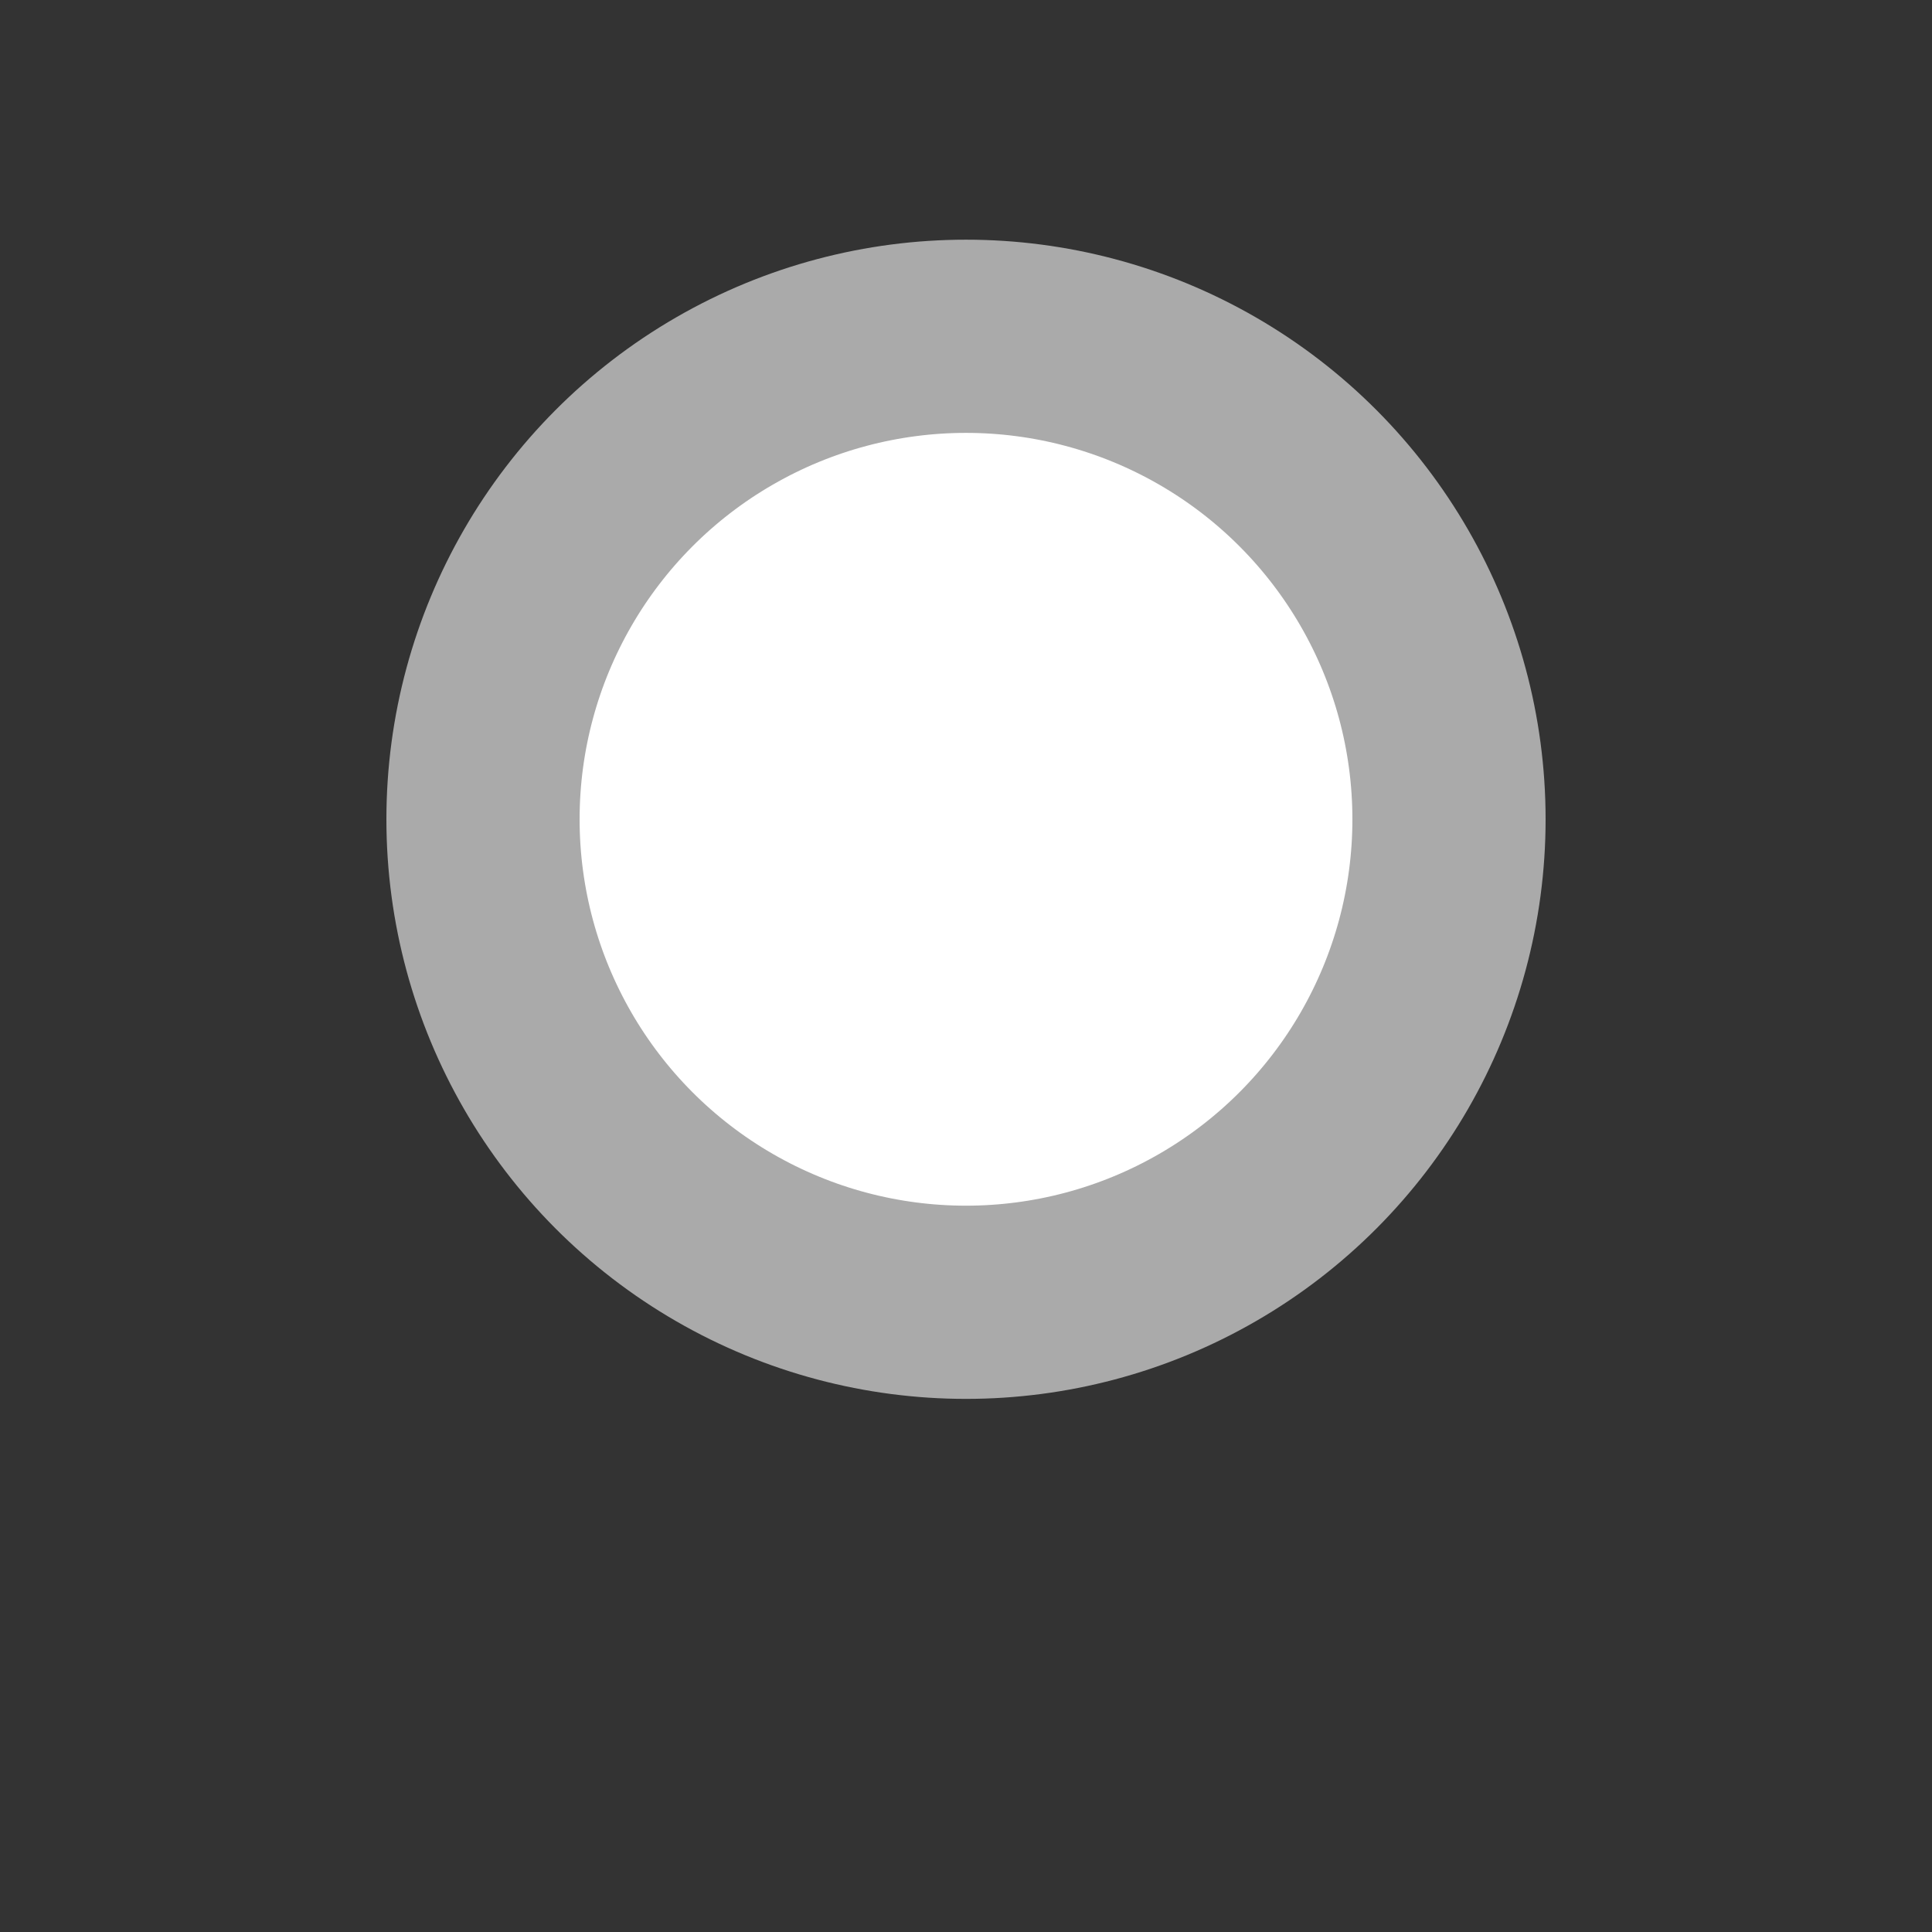 <?xml version="1.0" encoding="UTF-8"?>
<svg xmlns="http://www.w3.org/2000/svg" width="500" height="500">
 <rect width="100%" height="100%" fill="#333333" stroke="none"/>
 <title>exlkINTr+1</title>
 <circle stroke="#AAA" fill="#FFF" cx="250" cy="212.03" r="125" stroke-width="50"/>
</svg>